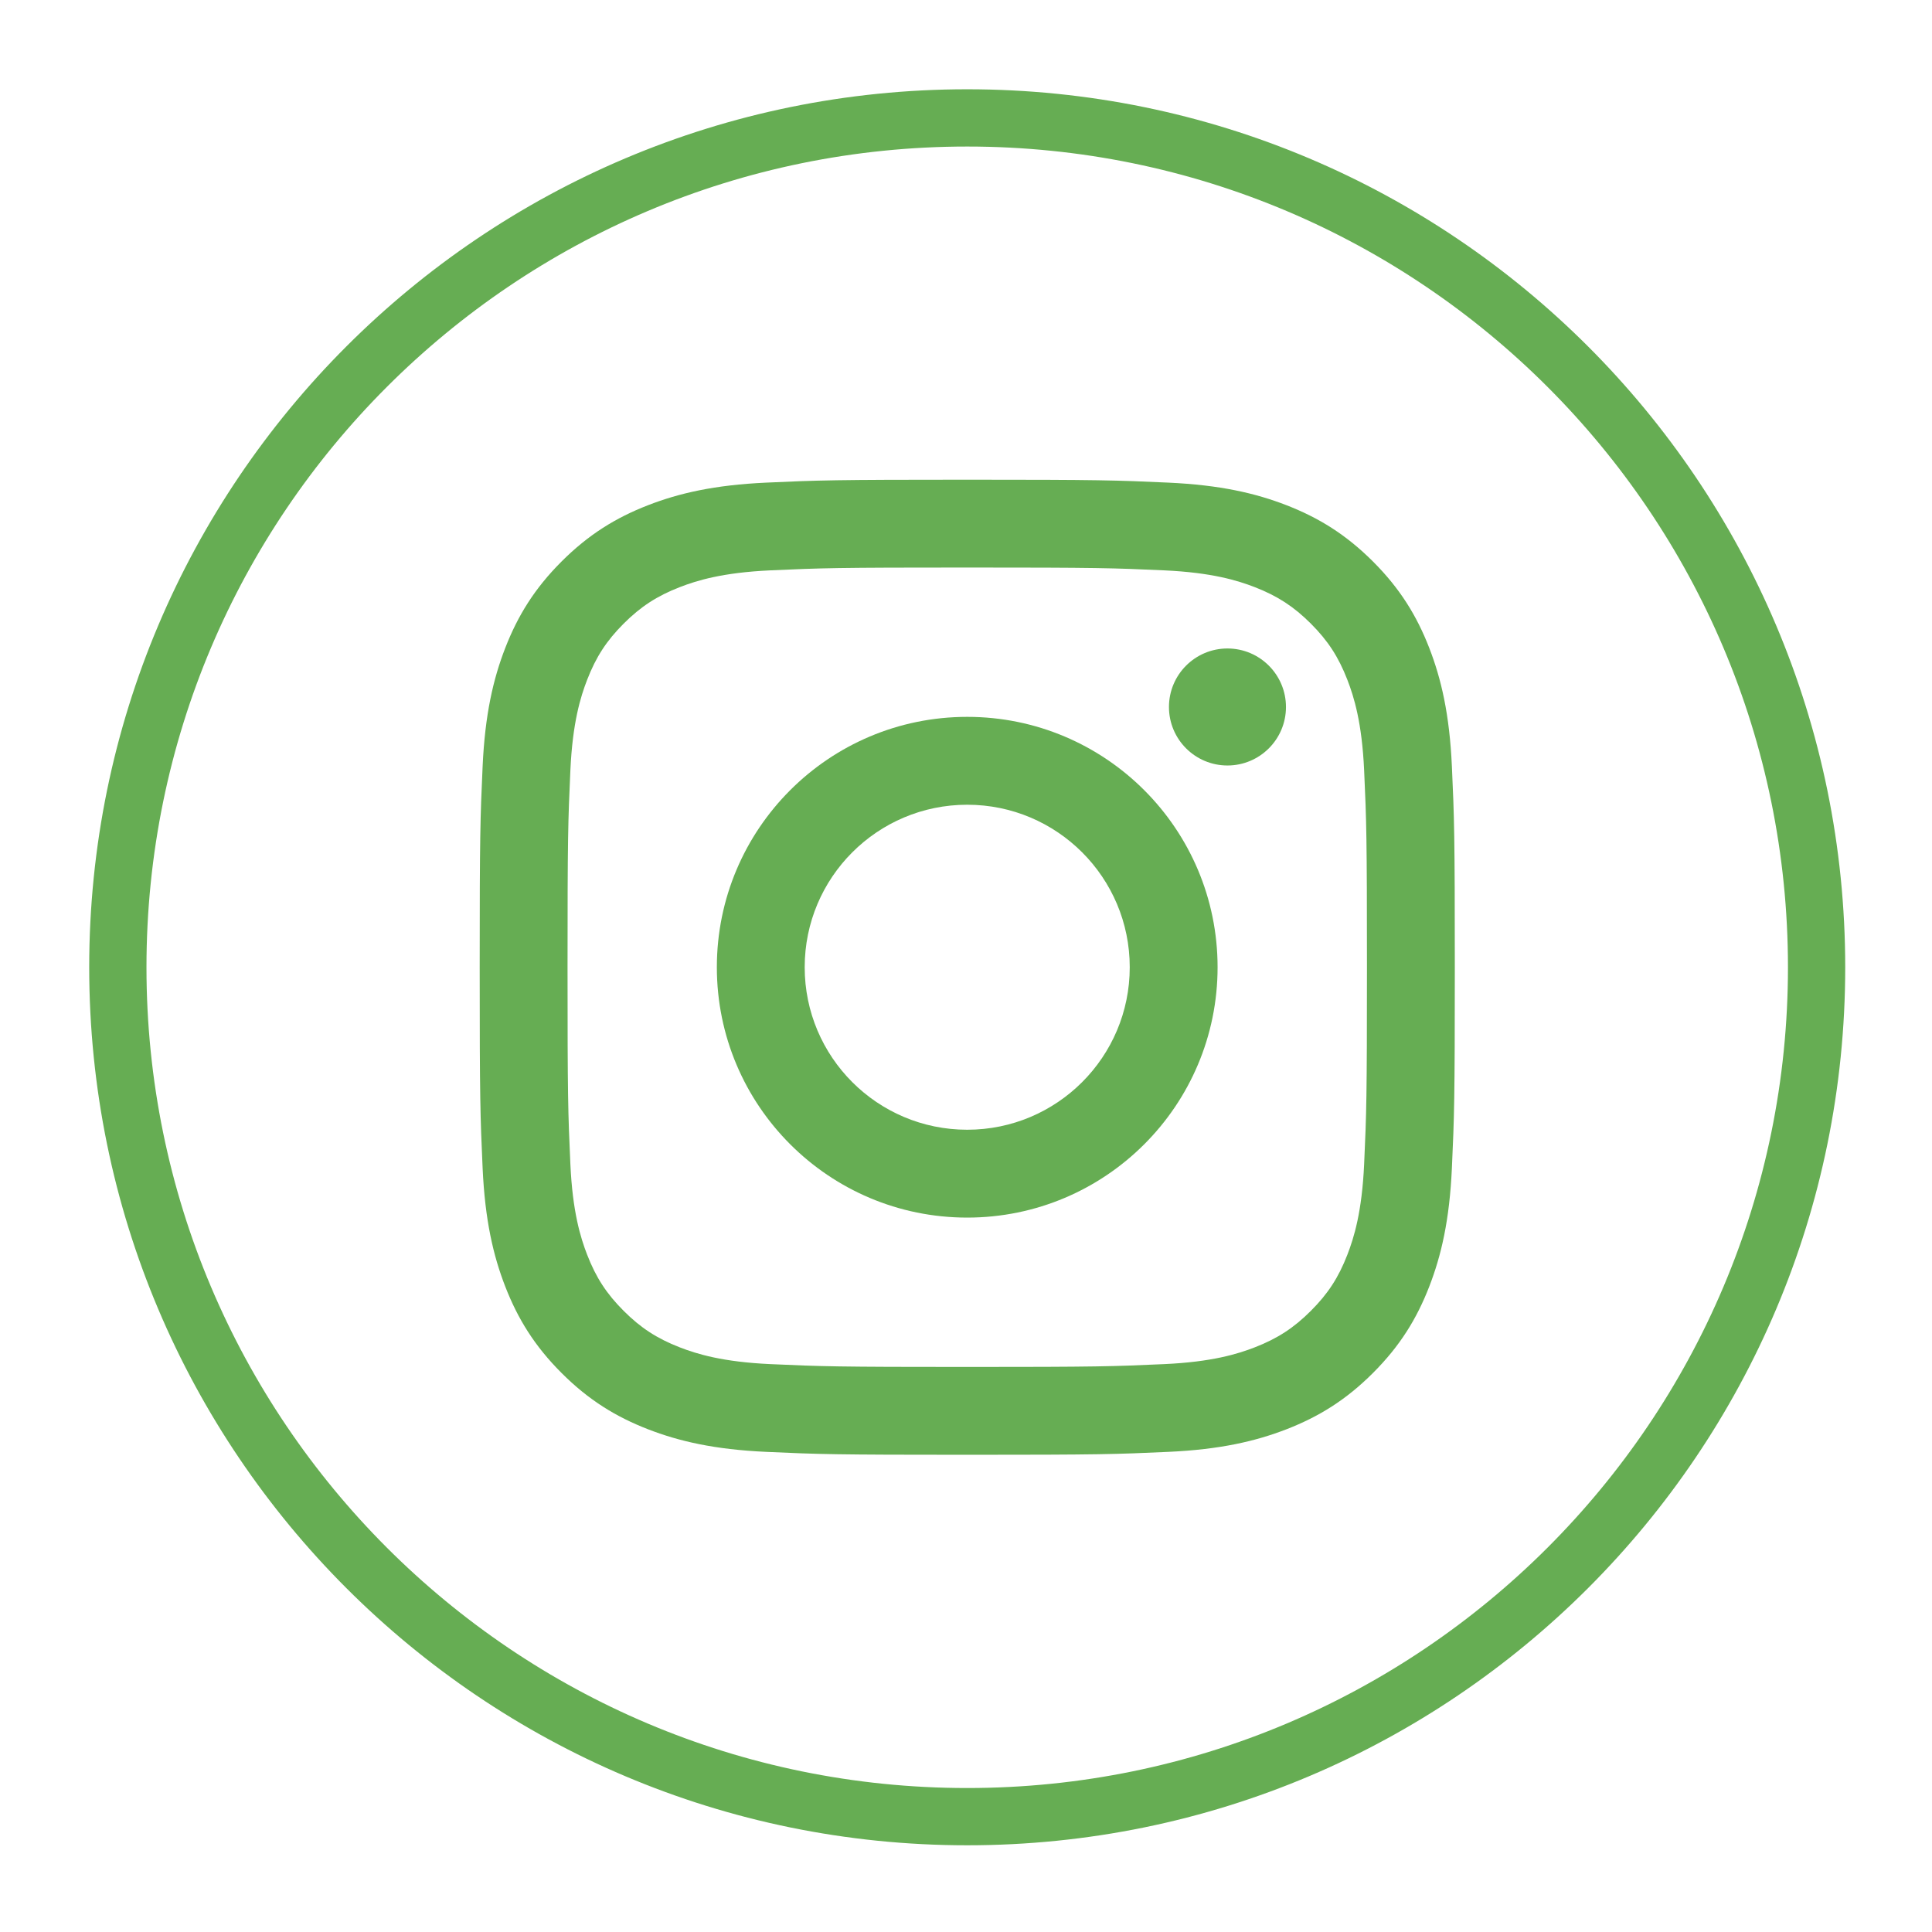<?xml version="1.0" encoding="UTF-8" standalone="no"?>
<!DOCTYPE svg PUBLIC "-//W3C//DTD SVG 1.1//EN" "http://www.w3.org/Graphics/SVG/1.1/DTD/svg11.dtd">
<svg width="100%" height="100%" viewBox="0 0 703 703" version="1.1" xmlns="http://www.w3.org/2000/svg" xmlns:xlink="http://www.w3.org/1999/xlink" xml:space="preserve" xmlns:serif="http://www.serif.com/" style="fill-rule:evenodd;clip-rule:evenodd;">
    <g transform="matrix(5.556,0,0,5.556,446.636,235.963)">
        <path d="M0,7.663C2.116,7.663 3.832,5.949 3.832,3.833C3.832,1.716 2.116,0 0,0C-2.116,0 -3.831,1.716 -3.831,3.833C-3.831,5.949 -2.116,7.663 0,7.663" style="fill:rgb(102,173,83);fill-rule:nonzero;"/>
    </g>
    <g transform="matrix(5.556,0,0,5.556,351.943,260.845)">
        <path d="M0,32.794C9.056,32.794 16.397,25.453 16.397,16.398C16.397,7.341 9.056,0 0,0C-9.056,0 -16.397,7.341 -16.397,16.398C-16.397,25.453 -9.056,32.794 0,32.794M0,5.755C5.878,5.755 10.644,10.52 10.644,16.397C10.644,22.276 5.878,27.04 0,27.04C-5.878,27.04 -10.644,22.276 -10.644,16.397C-10.644,10.52 -5.878,5.755 0,5.755" style="fill:rgb(102,173,83);fill-rule:nonzero;"/>
    </g>
    <g transform="matrix(5.556,0,0,5.556,183.86,235.74)">
        <path d="M0,41.833C0.817,43.932 1.908,45.714 3.684,47.488C5.458,49.264 7.239,50.354 9.339,51.172C11.37,51.959 13.691,52.501 17.09,52.655C20.496,52.811 21.583,52.847 30.255,52.847C38.927,52.847 40.014,52.811 43.42,52.655C46.819,52.501 49.14,51.959 51.171,51.172C53.271,50.354 55.051,49.264 56.827,47.488C58.602,45.714 59.694,43.934 60.51,41.833C61.299,39.801 61.839,37.481 61.994,34.082C62.15,30.677 62.186,29.588 62.186,20.917C62.186,12.245 62.15,11.158 61.994,7.751C61.839,4.353 61.299,2.032 60.51,0C59.694,-2.099 58.602,-3.881 56.827,-5.655C55.051,-7.429 53.271,-8.521 51.171,-9.339C49.14,-10.128 46.819,-10.667 43.42,-10.822C40.014,-10.978 38.927,-11.014 30.255,-11.014C21.583,-11.014 20.496,-10.978 17.09,-10.822C13.691,-10.667 11.37,-10.128 9.339,-9.339C7.239,-8.521 5.458,-7.429 3.684,-5.655C1.908,-3.881 0.817,-2.099 0,0C-0.789,2.032 -1.329,4.353 -1.484,7.751C-1.639,11.158 -1.676,12.245 -1.676,20.917C-1.676,29.588 -1.639,30.677 -1.484,34.082C-1.329,37.481 -0.789,39.801 0,41.833M4.263,8.014C4.406,4.901 4.926,3.21 5.363,2.086C5.942,0.594 6.634,-0.47 7.751,-1.587C8.869,-2.703 9.933,-3.396 11.423,-3.976C12.548,-4.413 14.239,-4.933 17.352,-5.076C20.719,-5.23 21.729,-5.261 30.255,-5.261C38.781,-5.261 39.791,-5.23 43.158,-5.076C46.271,-4.933 47.962,-4.413 49.087,-3.976C50.577,-3.396 51.641,-2.703 52.759,-1.587C53.876,-0.47 54.568,0.594 55.147,2.086C55.584,3.21 56.105,4.901 56.247,8.014C56.401,11.381 56.432,12.39 56.432,20.917C56.432,29.443 56.401,30.452 56.247,33.82C56.105,36.934 55.584,38.623 55.147,39.749C54.568,41.241 53.876,42.303 52.759,43.419C51.641,44.537 50.577,45.229 49.087,45.809C47.962,46.246 46.271,46.766 43.158,46.908C39.791,47.061 38.782,47.094 30.255,47.094C21.729,47.094 20.719,47.061 17.352,46.908C14.239,46.766 12.548,46.246 11.423,45.809C9.933,45.229 8.869,44.537 7.751,43.419C6.634,42.303 5.942,41.241 5.363,39.749C4.926,38.623 4.406,36.934 4.263,33.82C4.11,30.452 4.077,29.443 4.077,20.917C4.077,12.39 4.11,11.381 4.263,8.014" style="fill:rgb(102,173,83);fill-rule:nonzero;"/>
    </g>
    <g transform="matrix(5.556,0,0,5.556,351.942,42.903)">
        <path d="M0,111.254C30.722,111.254 55.627,86.349 55.627,55.627C55.627,24.905 30.722,0 0,0C-30.722,0 -55.627,24.905 -55.627,55.627C-55.627,86.349 -30.722,111.254 0,111.254Z" style="fill:none;stroke:rgb(102,173,83);stroke-width:3.75px;"/>
    </g>
</svg>
